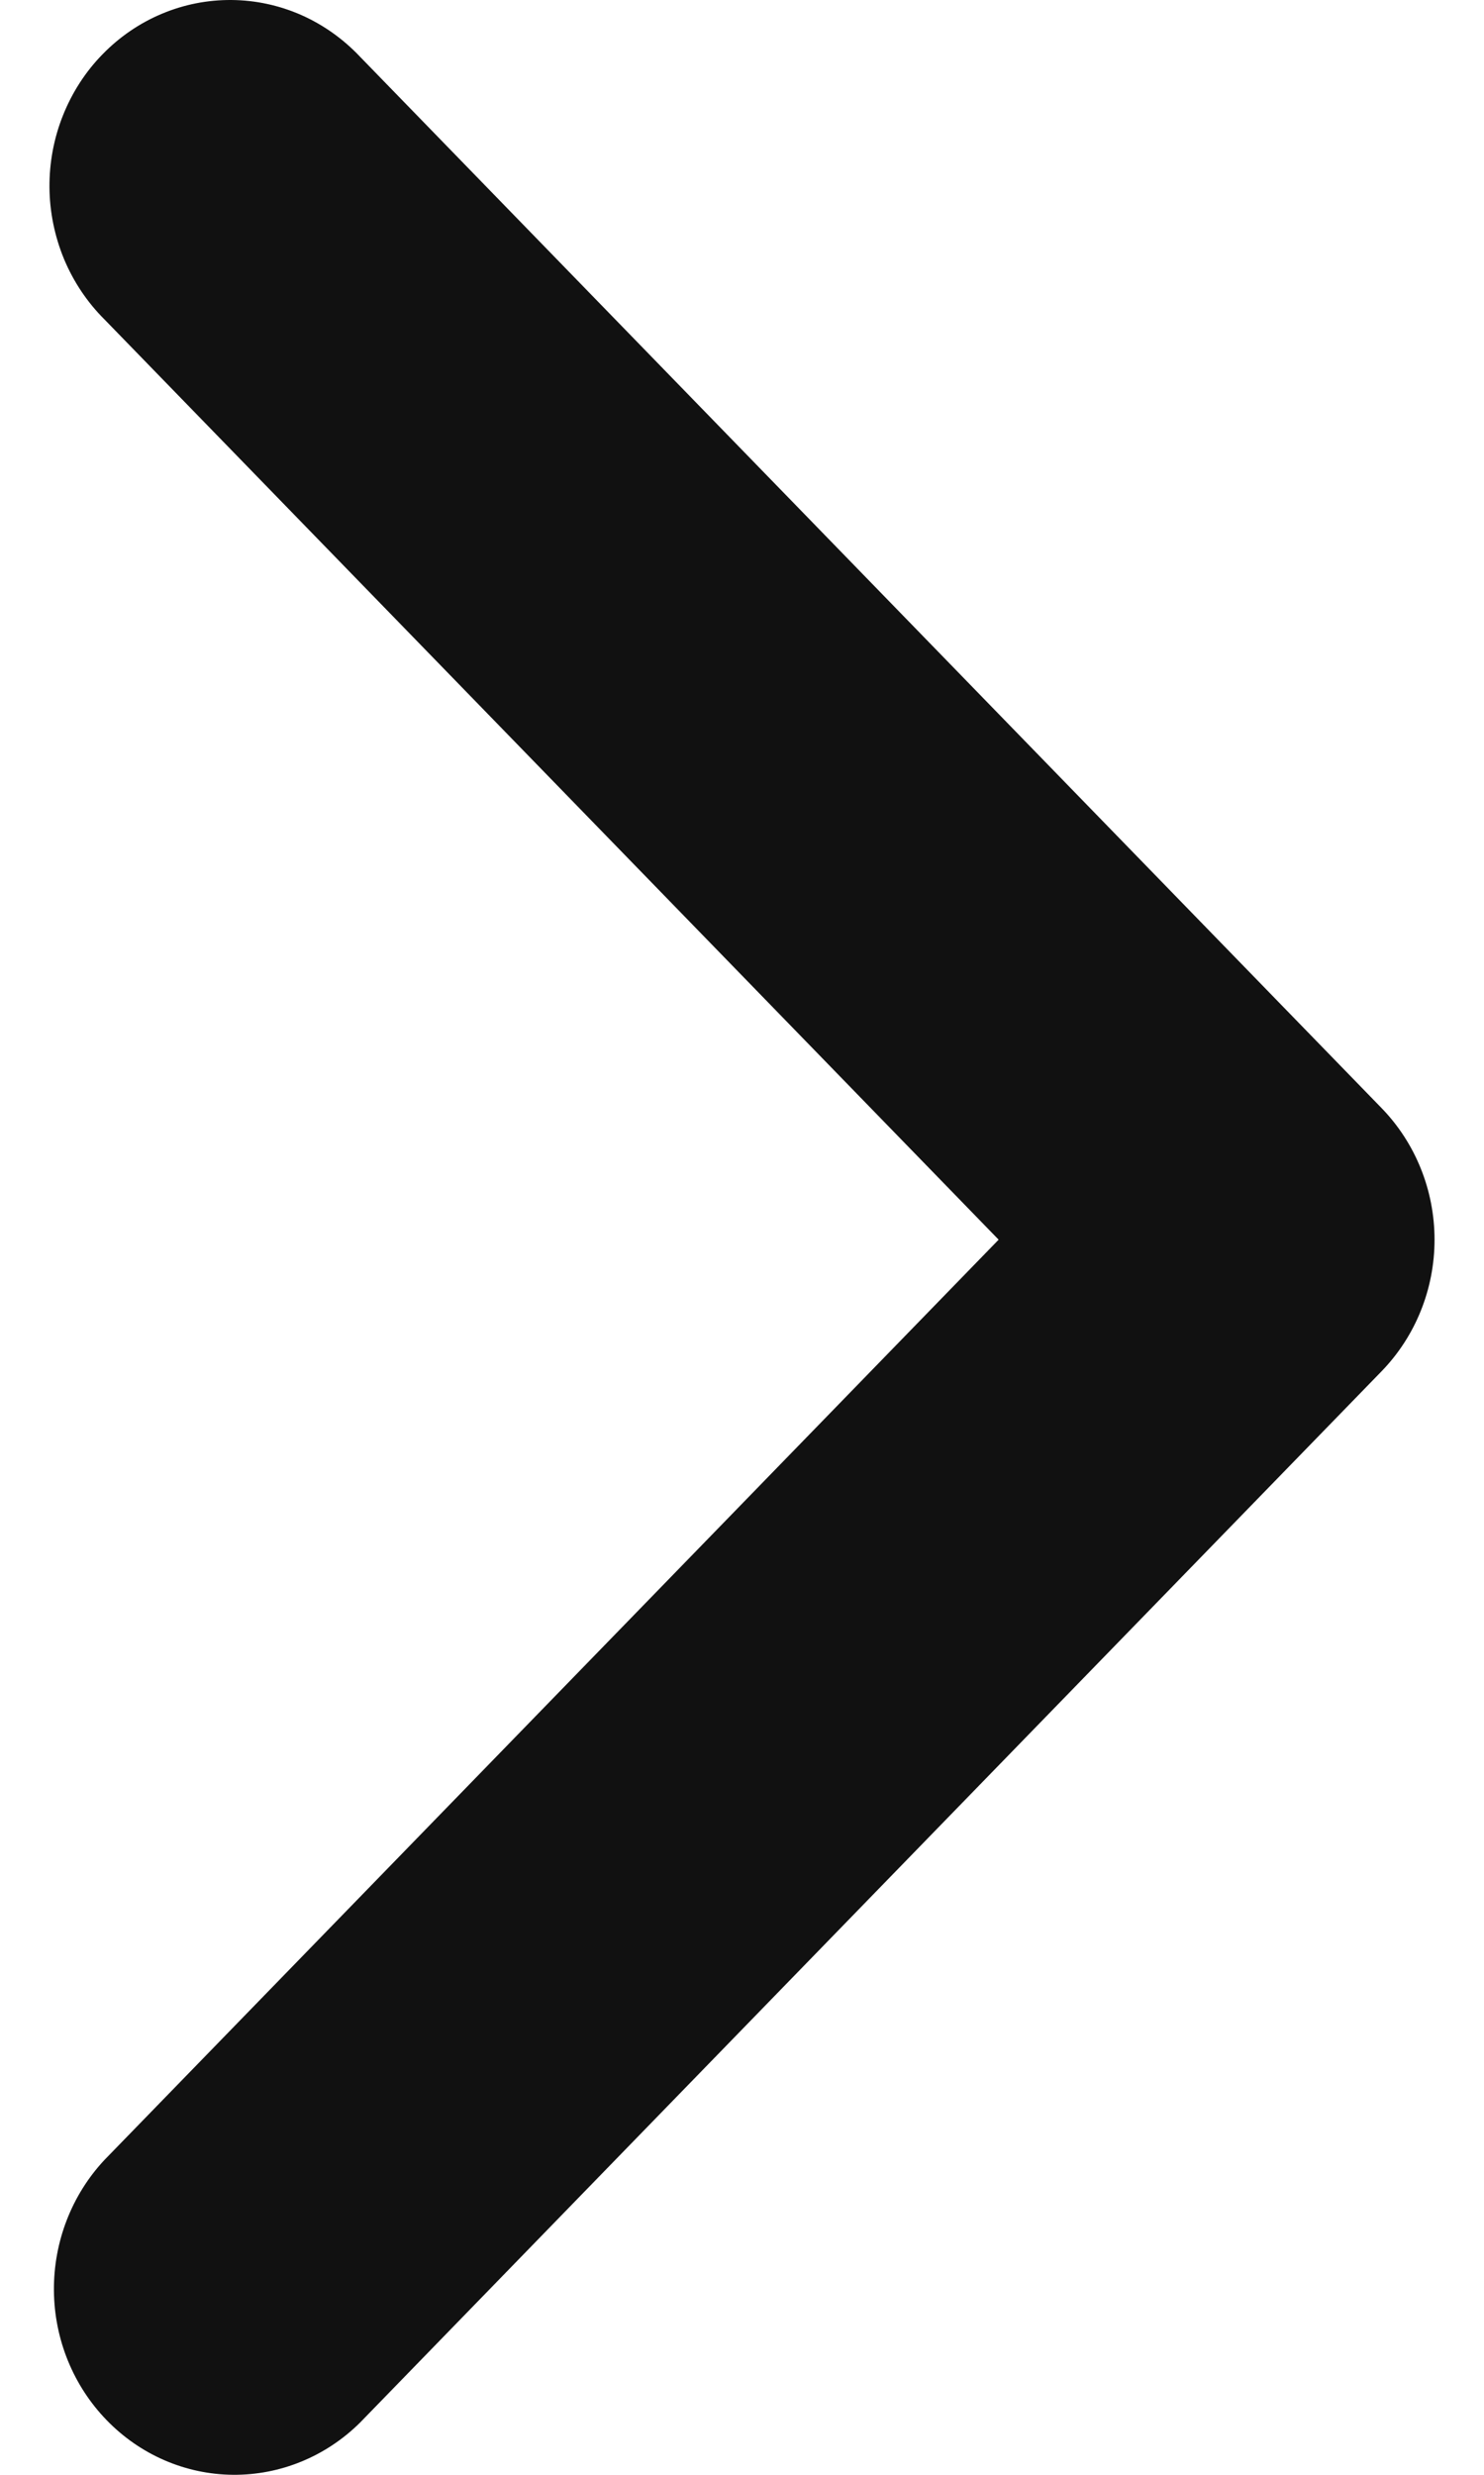 <?xml version="1.0" encoding="UTF-8"?> <svg xmlns="http://www.w3.org/2000/svg" width="15" height="25" viewBox="0 0 15 25" fill="none"><path fill-rule="evenodd" clip-rule="evenodd" d="M13.966 13.851C14.308 13.498 14.5 13.021 14.5 12.523C14.5 12.025 14.308 11.548 13.966 11.195L3.639 0.573C3.47 0.394 3.269 0.251 3.046 0.152C2.823 0.054 2.584 0.002 2.341 7.05719e-05C2.099 -0.002 1.859 0.045 1.634 0.14C1.41 0.234 1.206 0.374 1.035 0.55C0.863 0.726 0.728 0.936 0.636 1.167C0.544 1.397 0.498 1.645 0.5 1.894C0.502 2.143 0.553 2.39 0.648 2.619C0.744 2.848 0.883 3.055 1.057 3.228L10.094 12.523L1.057 21.818C0.725 22.172 0.541 22.646 0.545 23.139C0.549 23.631 0.741 24.102 1.08 24.45C1.418 24.798 1.876 24.996 2.355 25C2.833 25.004 3.294 24.815 3.639 24.473L13.966 13.851Z" fill="#111111"></path></svg> 